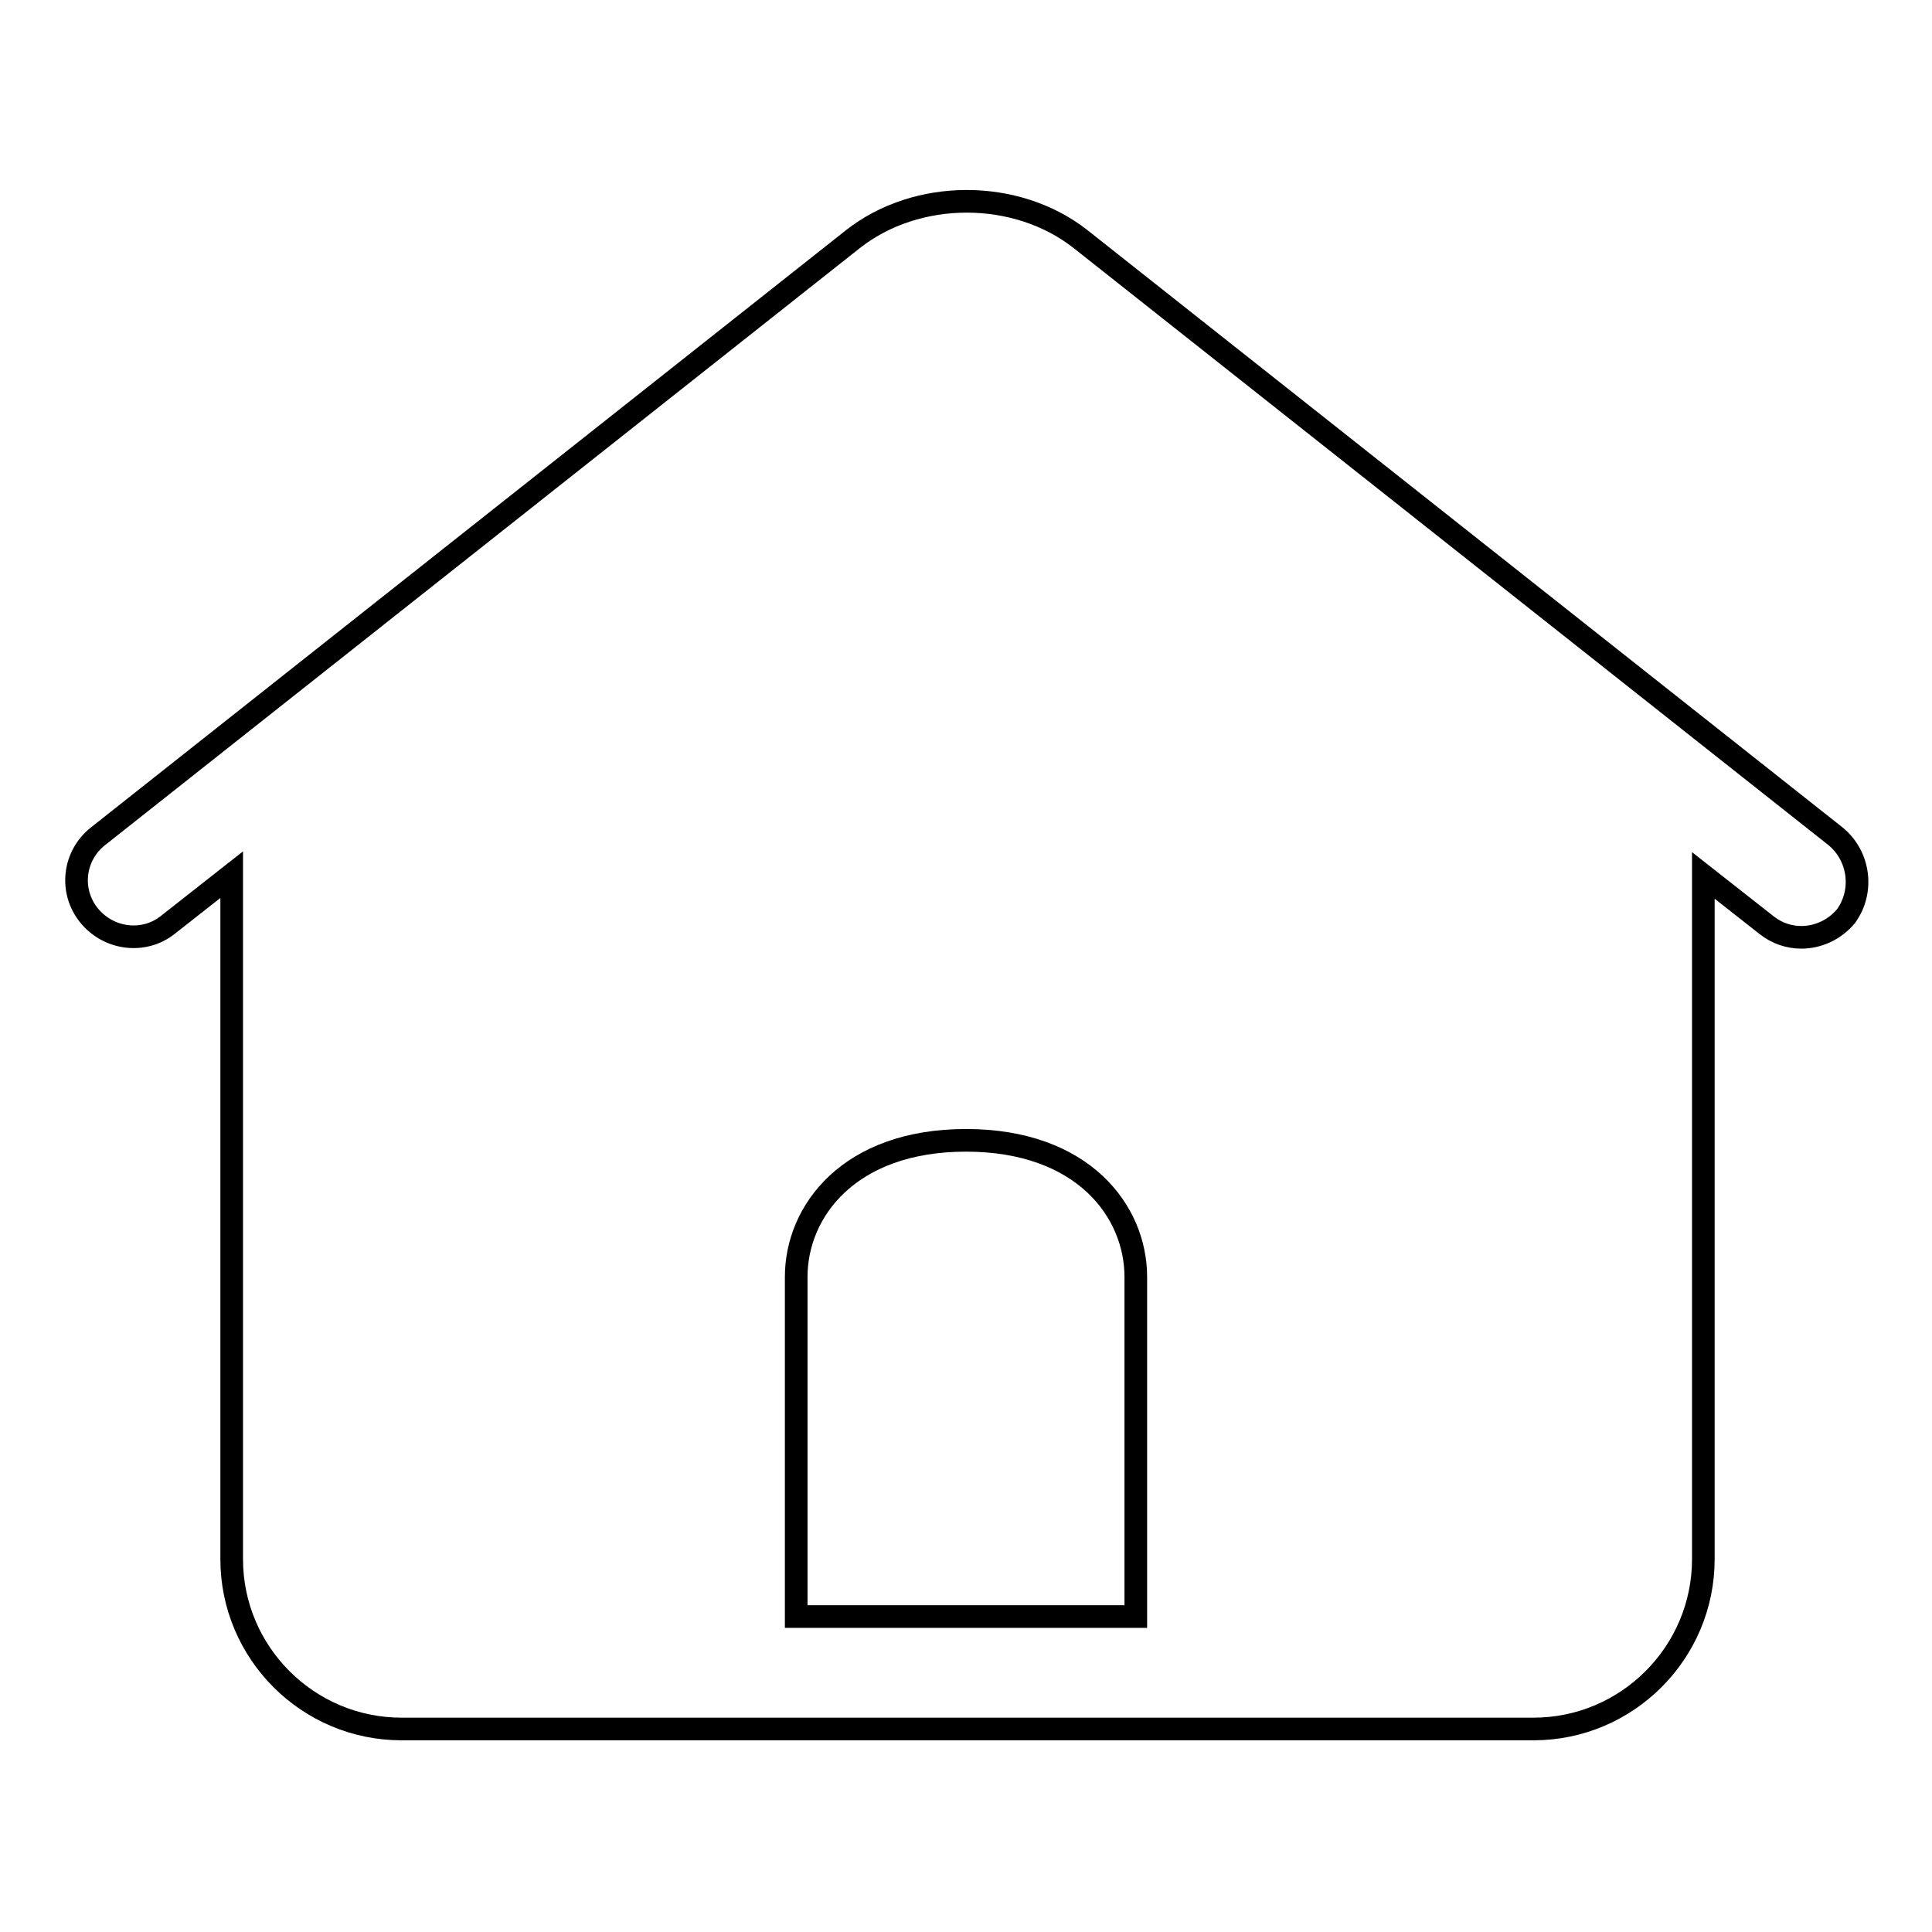 <?xml version="1.0" encoding="utf-8"?>
<!-- Svg Vector Icons : http://www.onlinewebfonts.com/icon -->
<!DOCTYPE svg PUBLIC "-//W3C//DTD SVG 1.1//EN" "http://www.w3.org/Graphics/SVG/1.1/DTD/svg11.dtd">
<svg version="1.1" xmlns="http://www.w3.org/2000/svg" xmlns:xlink="http://www.w3.org/1999/xlink" x="0px" y="0px" viewBox="0 0 256 256" enable-background="new 0 0 256 256" xml:space="preserve">
<g><g><path stroke-width="3" fill-opacity="0" stroke="#000000"  d="M243.2,110.8l-100-79.1c-8.5-6.7-21.7-6.7-30.2,0l-100,79.1c-3.3,2.6-3.8,7.3-1.2,10.5s7.3,3.8,10.5,1.2l8.4-6.6v90.7c0,12.4,10.1,22.5,22.5,22.5h74.4h0.1h0.5h75c12.4,0,22.5-10.1,22.5-22.5V116l8.4,6.6c1.4,1.1,3,1.6,4.6,1.6c2.2,0,4.4-1,5.9-2.8C247,118.1,246.4,113.4,243.2,110.8z M150.5,214.2h-45v-45c0-8.7,7-18.1,22.5-18.1c15.5,0,22.5,9.4,22.5,18.1V214.2z"/></g></g>
</svg>